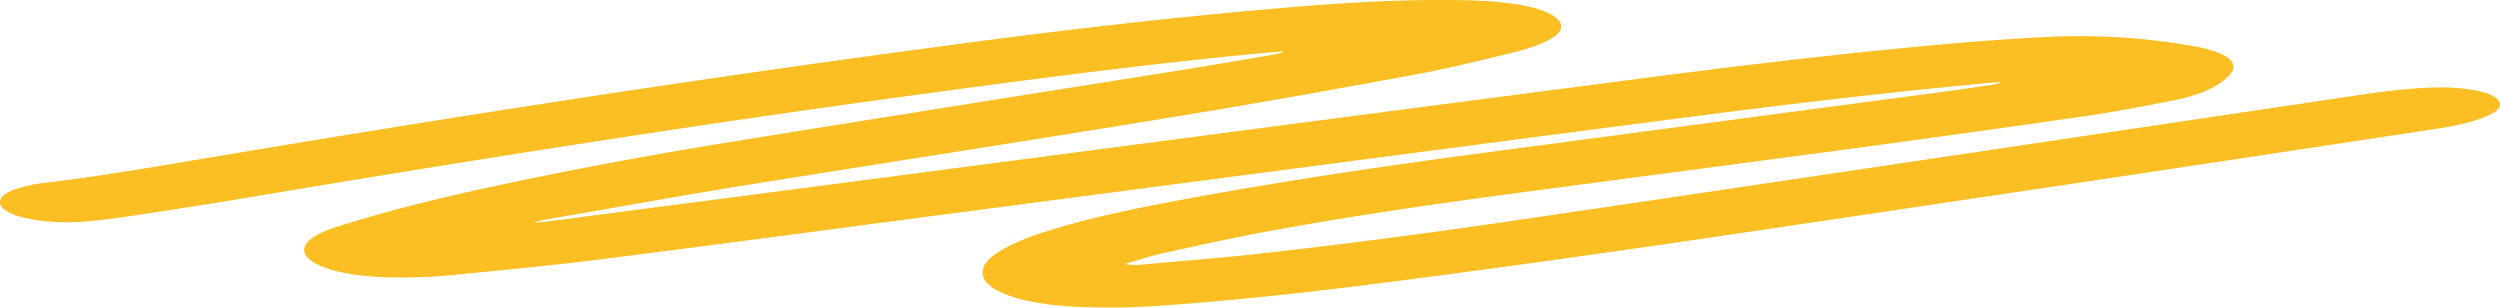<svg xmlns="http://www.w3.org/2000/svg" width="252" height="31" fill="none"><path fill="#FBBF24" d="M53.958 22.449c.801-.088 1.602-.175 2.314-.262 10.592-1.395 21.184-2.76 31.776-4.155 25.546-3.341 51.091-6.712 76.637-10.024 9.523-1.25 19.136-2.412 29.016-3.342 4.273-.406 8.634-.755 12.996-.959a65.664 65.664 0 0 1 14.33.93c3.56.64 4.895 1.715 3.649 2.993-.979 1.046-2.759 1.918-5.607 2.499-2.849.552-5.697 1.104-8.634 1.54-7.566 1.104-15.221 2.15-22.875 3.196-11.927 1.598-23.943 3.167-35.96 4.765-8.455 1.133-16.822 2.383-24.744 3.865-3.382.639-6.587 1.365-9.791 2.063-1.246.29-2.403.668-3.649 1.046.801.174 1.513.087 2.047.029 3.204-.29 6.498-.552 9.702-.872 10.058-1.075 19.76-2.383 29.373-3.806 26.257-3.865 52.426-7.787 78.594-11.68 2.403-.35 4.717-.727 7.21-1.047a55.574 55.574 0 0 1 4.895-.407c2.848-.087 5.43.349 6.32 1.017 1.068.843.089 1.57-1.691 2.18-1.425.493-3.205.813-4.985 1.074-14.419 2.18-28.75 4.359-43.258 6.51-18.603 2.76-37.116 5.607-56.075 8.106-8.278 1.104-16.556 2.15-25.19 2.847-3.115.262-6.319.494-9.612.436-1.603-.03-3.205-.087-4.629-.261-4.717-.524-7.477-1.947-7.032-3.574.178-.814 1.069-1.54 2.404-2.238 1.424-.755 3.204-1.394 5.251-1.976 3.382-1.016 7.21-1.83 11.215-2.585 10.236-1.947 21.006-3.545 31.954-4.998l45.929-6.102c1.602-.203 3.293-.465 4.895-.697.356-.058.712-.116.979-.29-.801.057-1.602.115-2.403.203-9.88.93-19.582 2.092-29.195 3.341-24.388 3.167-48.687 6.363-73.076 9.56-12.194 1.598-24.299 3.225-36.493 4.765-4.807.61-9.791 1.075-14.776 1.569-2.314.232-4.628.32-7.031.232-7.12-.261-10.414-2.615-6.23-4.533.8-.348 1.78-.668 2.758-.958 4.184-1.279 8.723-2.412 13.53-3.458 8.01-1.744 16.377-3.313 25.011-4.707C88.94 11.844 104.16 9.43 119.38 7.02a850.68 850.68 0 0 0 8.456-1.424c.534-.087.979-.203 1.513-.29-.089-.03-.089-.088-.178-.117-.801.058-1.602.146-2.403.204-12.016 1.162-23.587 2.702-35.158 4.271-22.875 3.109-44.95 6.625-66.846 10.286-3.916.668-8.01 1.278-12.016 1.888a53.408 53.408 0 0 1-3.916.465 21.406 21.406 0 0 1-4.717-.058C1.8 21.955.287 21.373.02 20.56c-.178-.814.89-1.453 3.026-1.889a10.42 10.42 0 0 1 1.158-.203c6.408-.756 12.372-1.83 18.335-2.819 23.41-3.922 47.175-7.612 71.474-10.866 11.393-1.54 22.964-2.935 34.891-3.952 4.629-.407 9.257-.726 14.064-.814 2.047-.029 4.183-.029 6.23.058 1.335.059 2.759.204 4.006.407 4.094.727 5.429 2.296 2.848 3.574-.89.465-2.136.9-3.472 1.22-3.115.756-6.23 1.54-9.612 2.18-8.1 1.482-16.2 2.963-24.478 4.3-14.686 2.412-29.462 4.678-44.237 7.06-6.23 1.018-12.283 2.122-18.425 3.168-.623.116-1.246.232-1.869.377v.088z"/></svg>